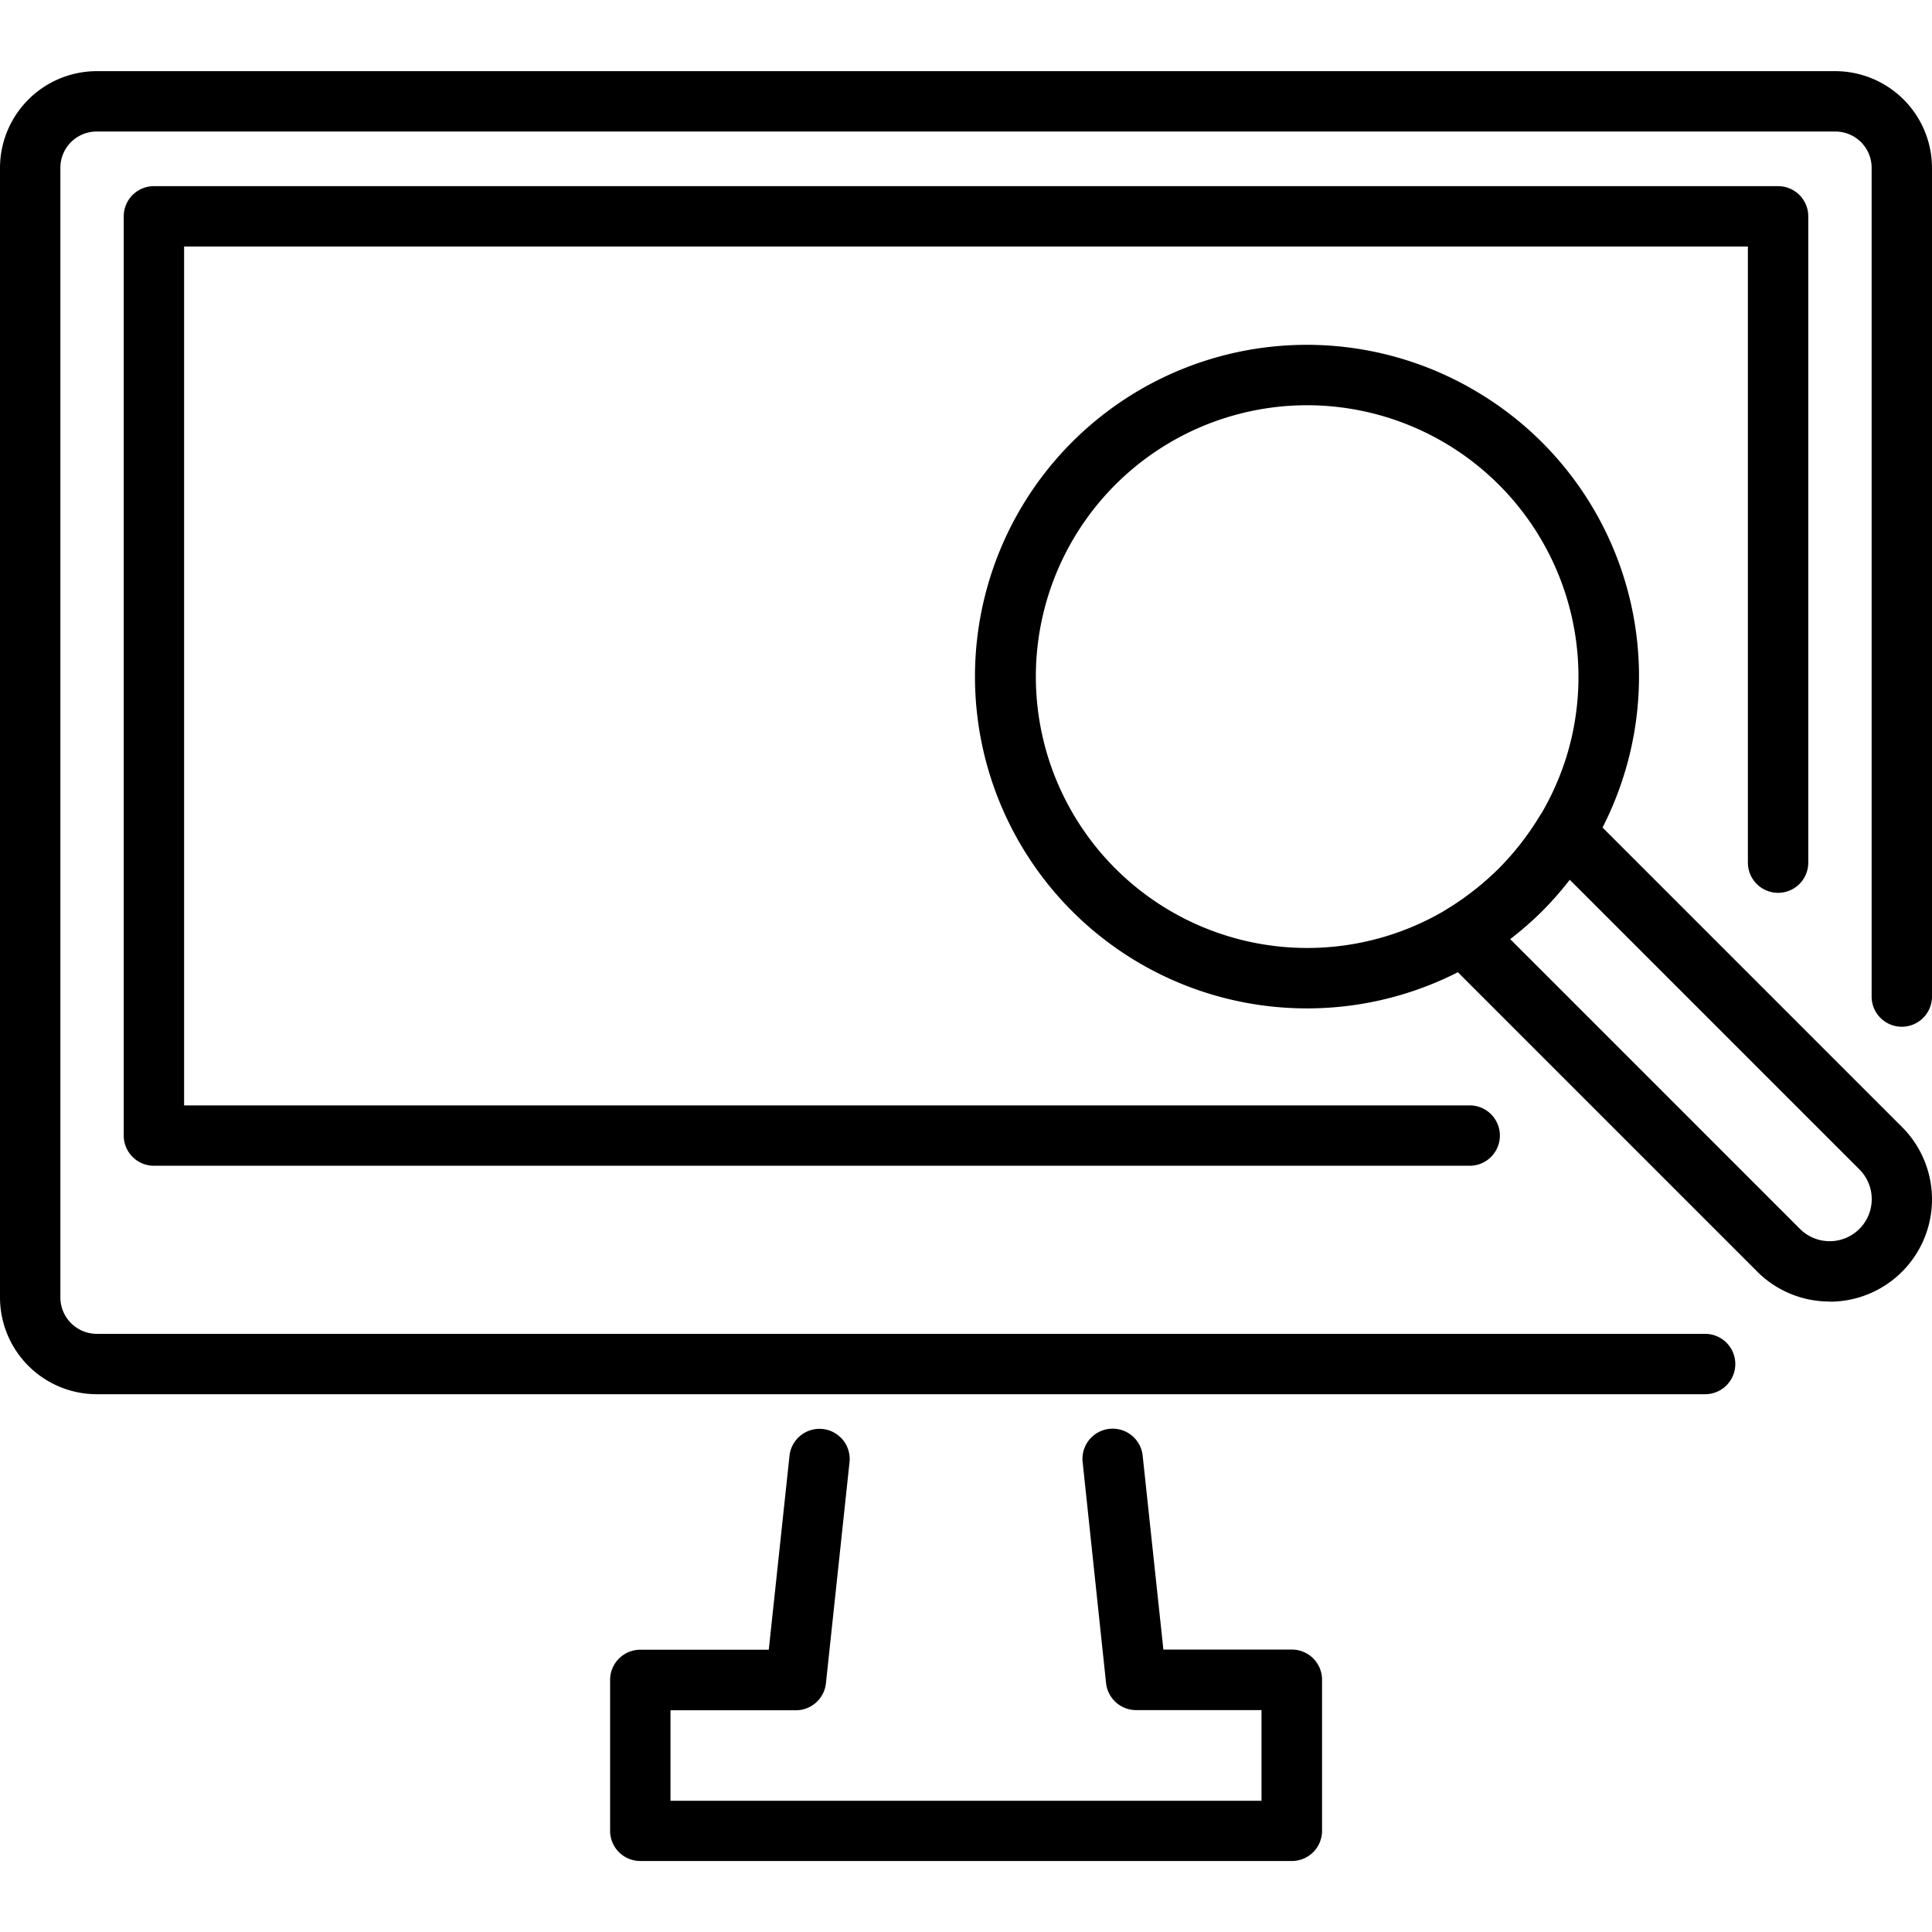 <svg id="outline" height="512" viewBox="0 0 48 48" width="512" xmlns="http://www.w3.org/2000/svg"><path d="m32.477 25.053a8.243 8.243 0 1 1 4.272-15.286 8.22 8.22 0 0 1 3.59 9.513 8.3 8.3 0 0 1 -2.039 3.366 8.245 8.245 0 0 1 -5.823 2.407zm0-14.985a6.742 6.742 0 1 0 4.757 11.52 6.824 6.824 0 0 0 1.677-2.764 6.748 6.748 0 0 0 -6.434-8.756z"/><path d="m45.457 32.336a2.535 2.535 0 0 1 -1.8-.744l-7.838-7.838a.749.749 0 0 1 .136-1.168 7.136 7.136 0 0 0 1.288-1.013 6.992 6.992 0 0 0 1-1.279.749.749 0 0 1 1.169-.137l7.843 7.843a2.542 2.542 0 0 1 -1.8 4.34zm-7.941-9.008 7.2 7.2a1.043 1.043 0 0 0 1.484-1.471l-7.2-7.2a8.466 8.466 0 0 1 -.687.781 8.337 8.337 0 0 1 -.797.69z"/><path d="m42.363 34.639h-39.963a2.407 2.407 0 0 1 -2.4-2.405v-28.066a2.407 2.407 0 0 1 2.4-2.4h43.2a2.407 2.407 0 0 1 2.4 2.4v20.591a.75.75 0 0 1 -1.5 0v-20.591a.9.9 0 0 0 -.9-.9h-43.2a.9.9 0 0 0 -.9.9v28.066a.906.906 0 0 0 .9.905h39.963a.75.75 0 0 1 0 1.5z"/><path d="m36.514 28.963h-32.69a.75.75 0 0 1 -.75-.75v-22.838a.75.75 0 0 1 .75-.75h40.352a.75.75 0 0 1 .75.75v16.057a.75.75 0 1 1 -1.5 0v-15.307h-38.852v21.338h31.94a.75.75 0 0 1 0 1.5z"/><path d="m32.092 46.236h-16.184a.75.75 0 0 1 -.75-.75v-3.749a.75.75 0 0 1 .75-.75h3.192l.513-4.8a.75.75 0 1 1 1.491.16l-.584 5.474a.751.751 0 0 1 -.746.67h-3.116v2.249h14.684v-2.253h-3.116a.751.751 0 0 1 -.746-.67l-.58-5.474a.75.75 0 1 1 1.491-.16l.513 4.8h3.192a.75.75 0 0 1 .75.75v3.749a.75.75 0 0 1 -.754.754z"/></svg>